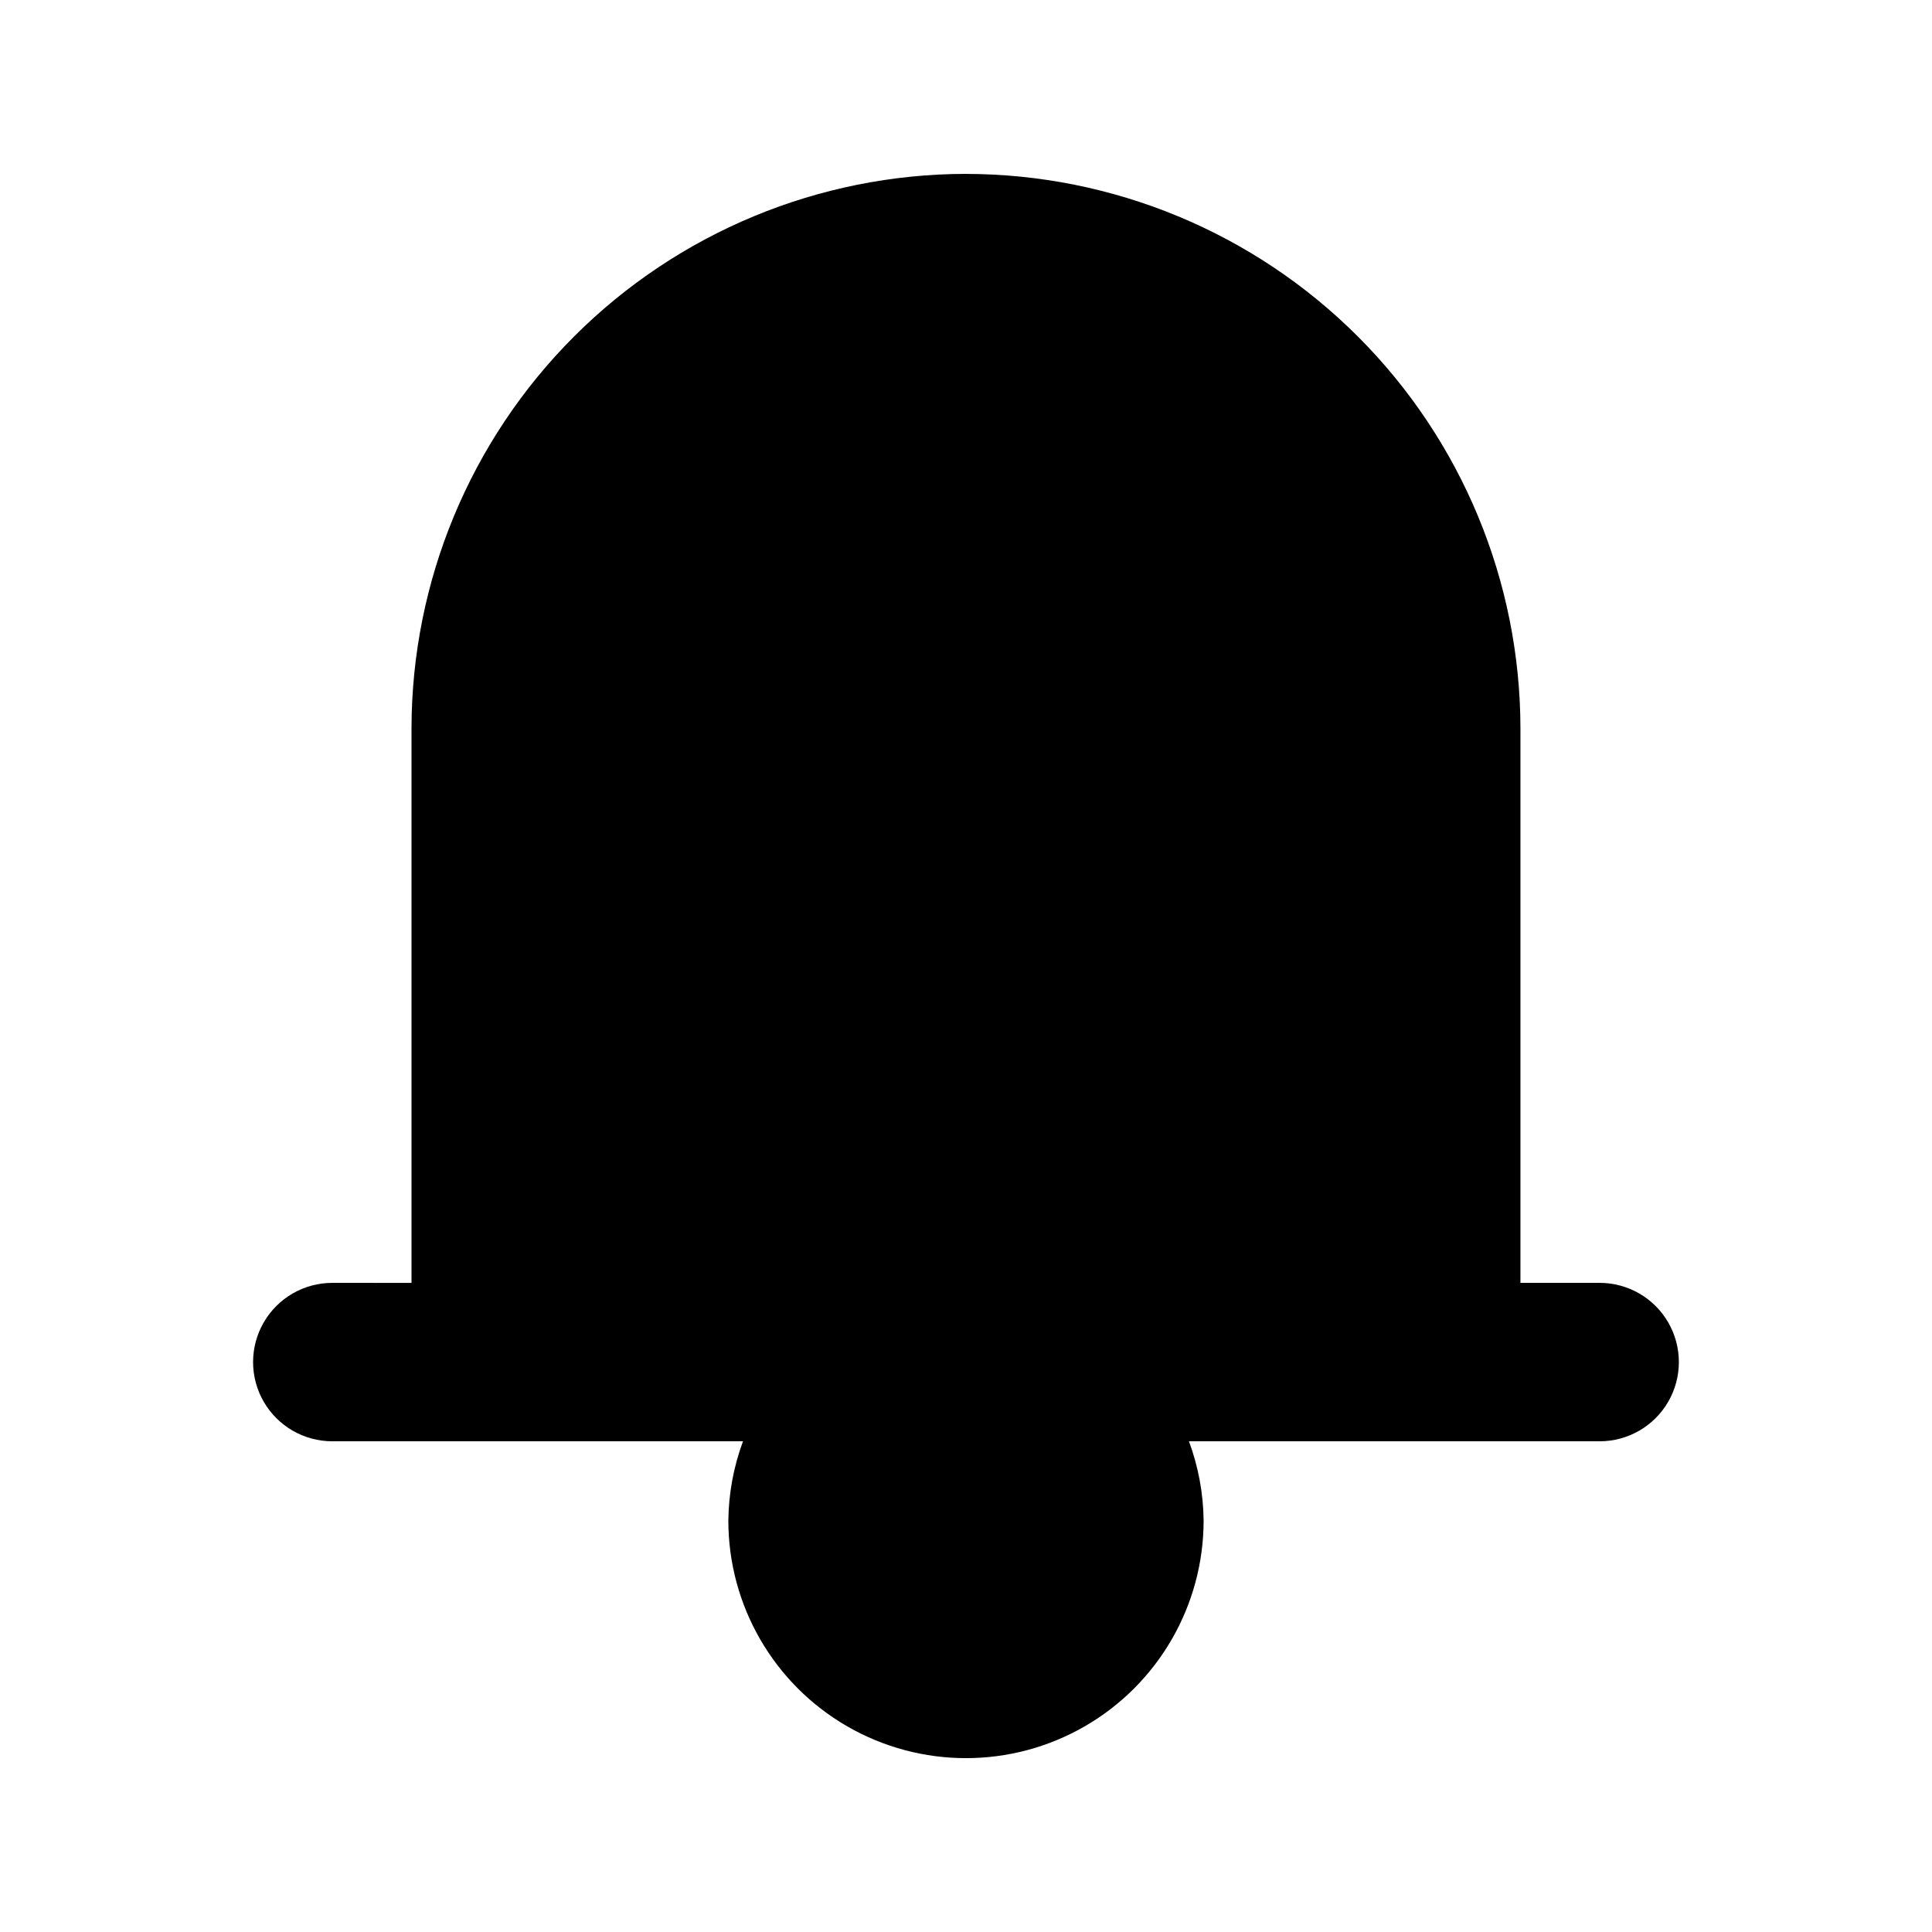 <?xml version="1.0" encoding="UTF-8"?>
<!-- Uploaded to: ICON Repo, www.iconrepo.com, Generator: ICON Repo Mixer Tools -->
<svg fill="#000000" width="800px" height="800px" version="1.1" viewBox="144 144 512 512" xmlns="http://www.w3.org/2000/svg">
 <path d="m400 190.08c-38.961 0.043-76.309 15.539-103.86 43.086-27.547 27.551-43.043 64.898-43.086 103.86v146.95l-20.992-0.004c-7.5 0-14.43 4.004-18.18 10.496-3.75 6.496-3.75 14.5 0 20.992 3.75 6.496 10.68 10.496 18.18 10.496h108.84c-2.492 6.723-3.805 13.824-3.883 20.992 0 22.5 12.004 43.289 31.488 54.539s43.488 11.25 62.977 0c19.484-11.25 31.488-32.039 31.488-54.539-0.082-7.168-1.395-14.27-3.887-20.992h108.84c7.5 0 14.43-4 18.18-10.496 3.75-6.492 3.75-14.496 0-20.992-3.75-6.492-10.68-10.496-18.18-10.496h-20.992v-146.94c-0.043-38.961-15.539-76.309-43.086-103.86-27.547-27.547-64.898-43.043-103.86-43.086z"/>
</svg>